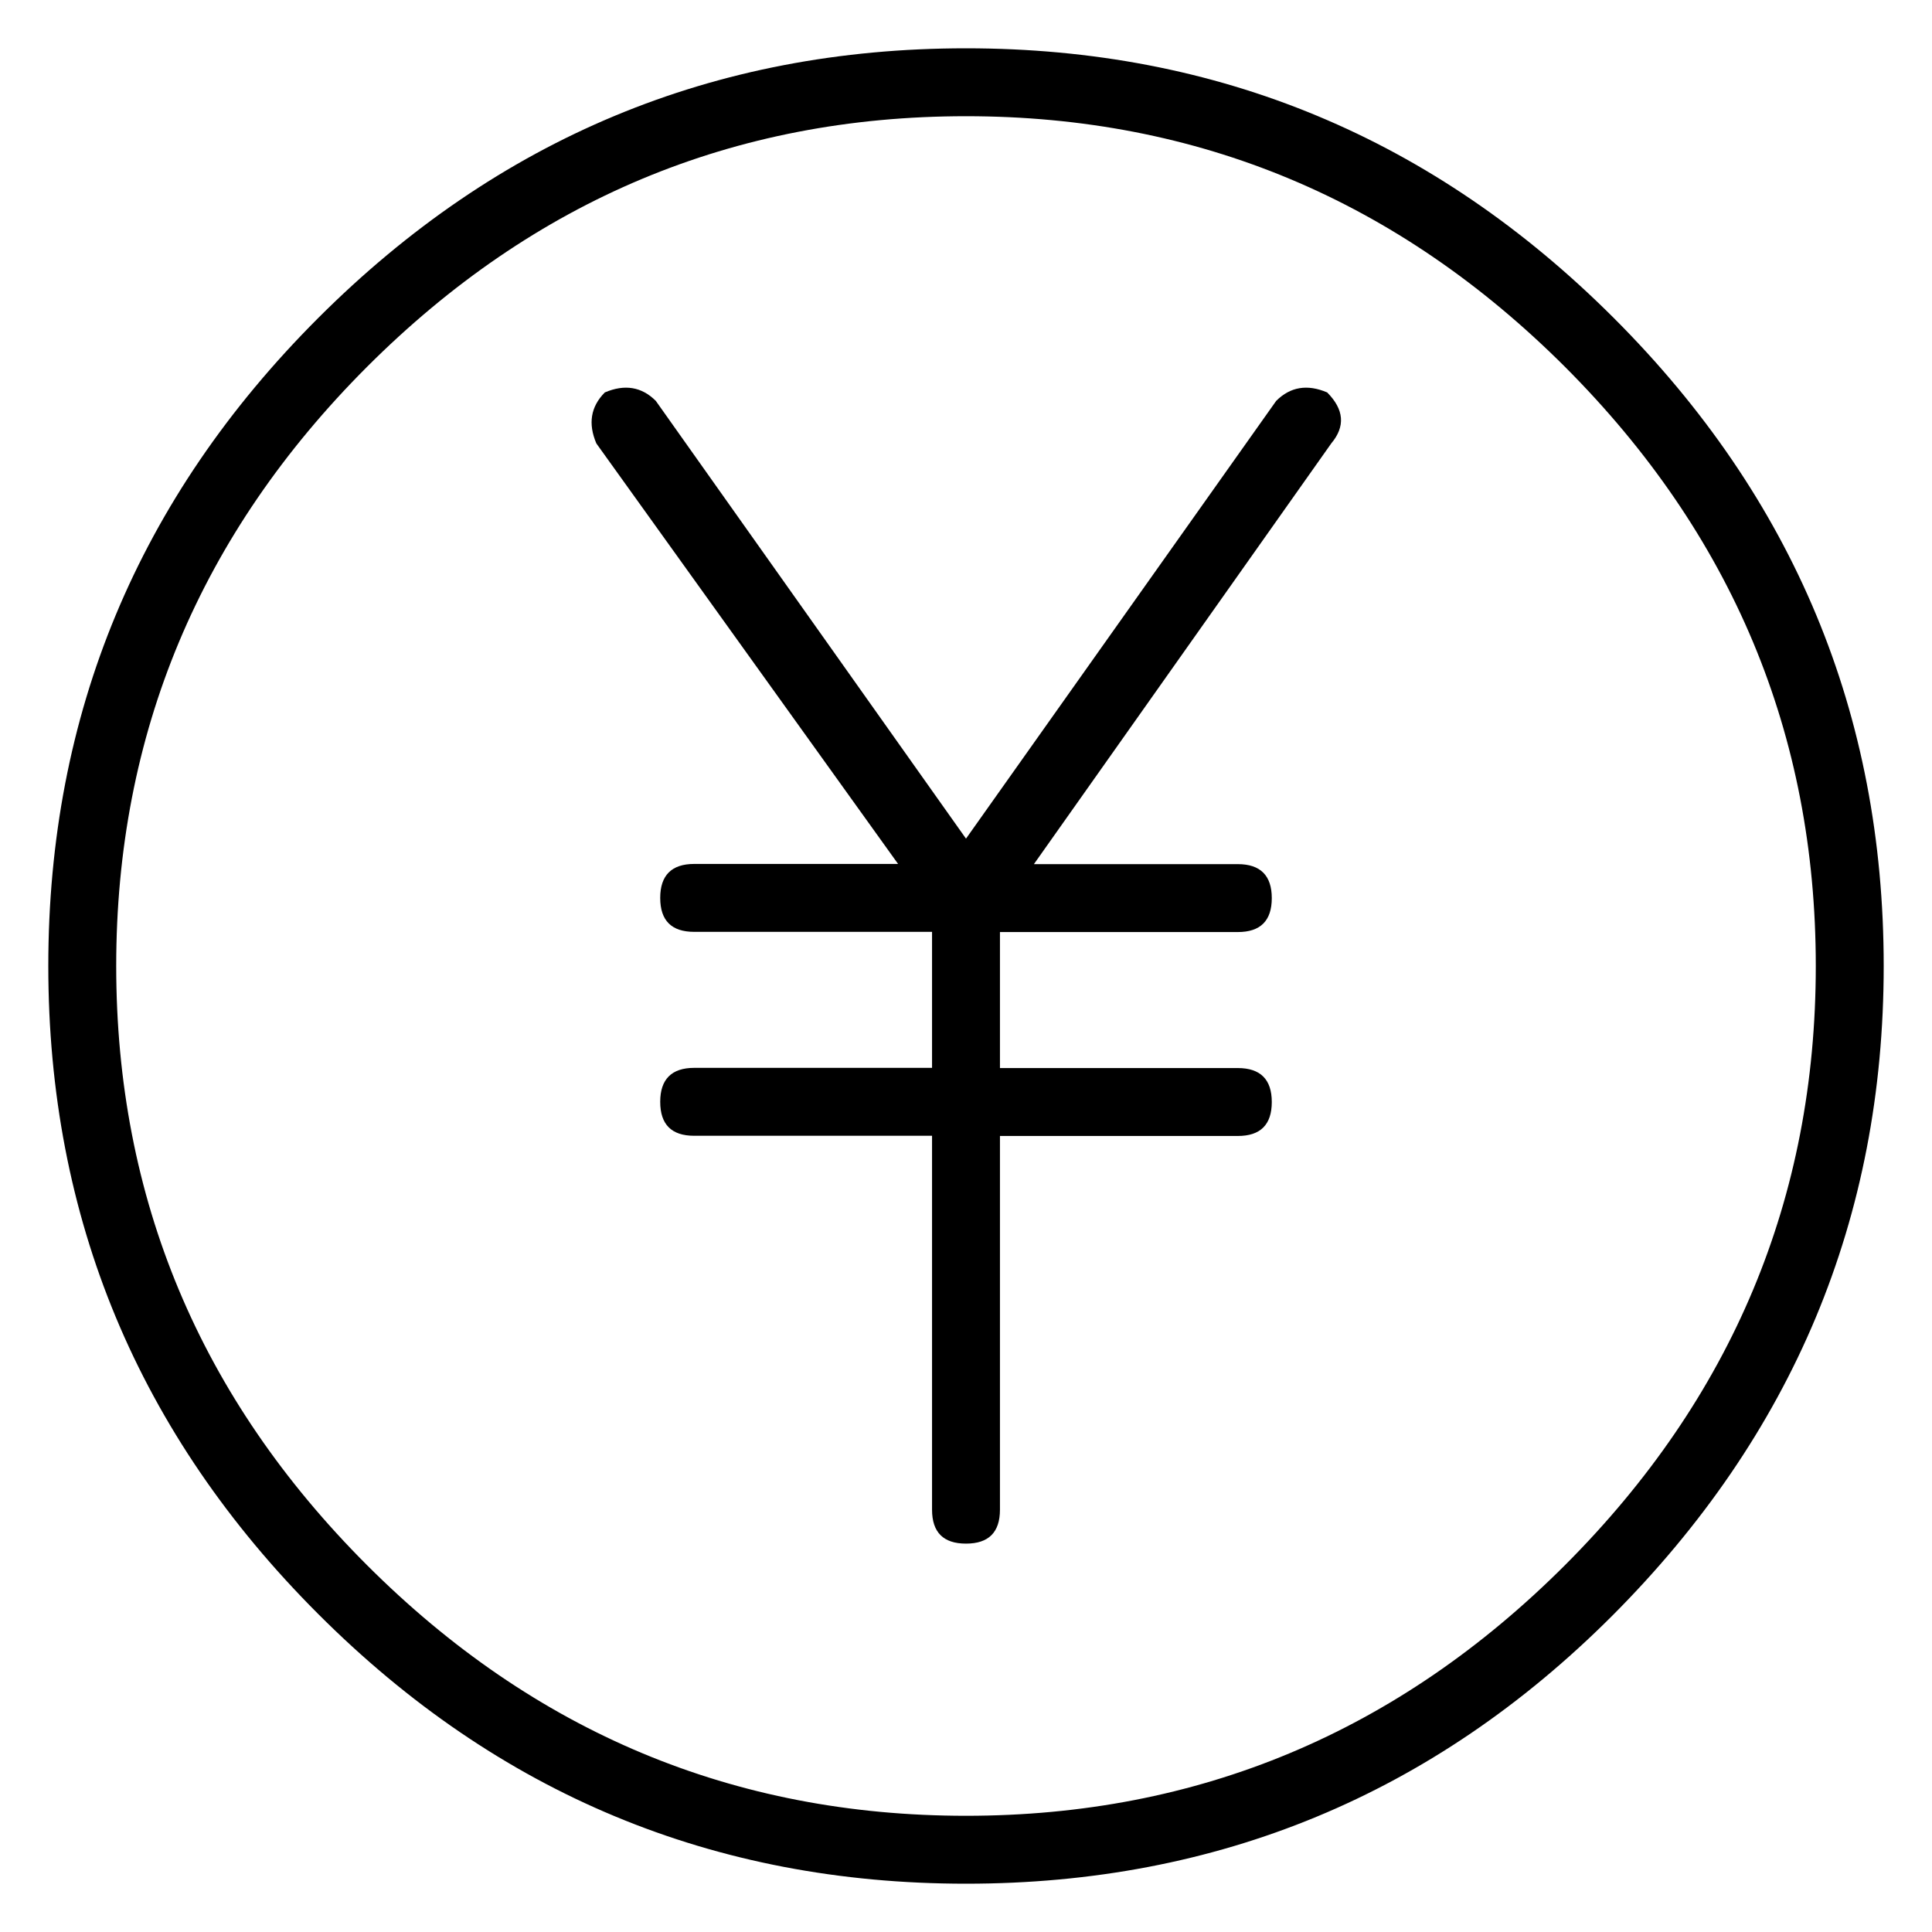 <?xml version="1.0" encoding="UTF-8"?>
<svg width="40px" height="40px" viewBox="0 0 40 40" version="1.1" xmlns="http://www.w3.org/2000/svg" xmlns:xlink="http://www.w3.org/1999/xlink">
    <!-- Generator: Sketch 52.4 (67378) - http://www.bohemiancoding.com/sketch -->
    <title>Artboard</title>
    <desc>Created with Sketch.</desc>
    <g id="Artboard" stroke="none" stroke-width="1" fill="none" fill-rule="evenodd">
        <g id="pay6-支付" transform="translate(1, 1)" fill="#000000">
            <rect id="Rectangle" opacity="0" x="0" y="0" width="38" height="38"></rect>
            <path d="M32.372,32.46 C28.675,36.153 24.217,38 19,38 C13.779,38 9.31,36.142 5.586,32.414 C1.862,28.69 0,24.221 0,19 C0,13.783 1.862,9.31 5.586,5.586 C9.31,1.862 13.779,0 19,0 C24.217,0 28.69,1.862 32.414,5.586 C36.138,9.31 38,13.783 38,19 C38,24.221 36.123,28.705 32.372,32.46 Z M31.403,6.597 C27.941,3.139 23.807,1.406 19,1.406 C14.193,1.406 10.059,3.135 6.597,6.597 C3.139,10.059 1.406,14.193 1.406,19 C1.406,23.807 3.135,27.941 6.597,31.403 C10.059,34.865 14.193,36.594 19,36.594 C23.807,36.594 27.941,34.865 31.403,31.403 C34.861,27.941 36.594,23.807 36.594,19 C36.594,14.193 34.861,10.059 31.403,6.597 Z M26.478,7.125 C26.068,6.95 25.715,7.007 25.422,7.3 L19,16.363 L12.578,7.3 C12.285,7.007 11.932,6.95 11.522,7.125 C11.229,7.421 11.172,7.771 11.347,8.181 L17.594,16.887 L13.372,16.887 C12.905,16.887 12.669,17.123 12.669,17.59 C12.669,18.061 12.905,18.293 13.372,18.293 L18.297,18.293 L18.297,21.109 L13.372,21.109 C12.905,21.109 12.669,21.345 12.669,21.812 C12.669,22.283 12.905,22.515 13.372,22.515 L18.297,22.515 L18.297,30.256 C18.297,30.727 18.533,30.959 19,30.959 C19.467,30.959 19.703,30.727 19.703,30.256 L19.703,22.519 L24.628,22.519 C25.095,22.519 25.331,22.287 25.331,21.816 C25.331,21.348 25.095,21.113 24.628,21.113 L19.703,21.113 L19.703,18.297 L24.628,18.297 C25.095,18.297 25.331,18.065 25.331,17.594 C25.331,17.127 25.095,16.891 24.628,16.891 L20.406,16.891 L26.562,8.181 C26.858,7.828 26.828,7.478 26.478,7.125 Z" id="Shape" fill-rule="nonzero"></path>
        </g>
    </g>
</svg>